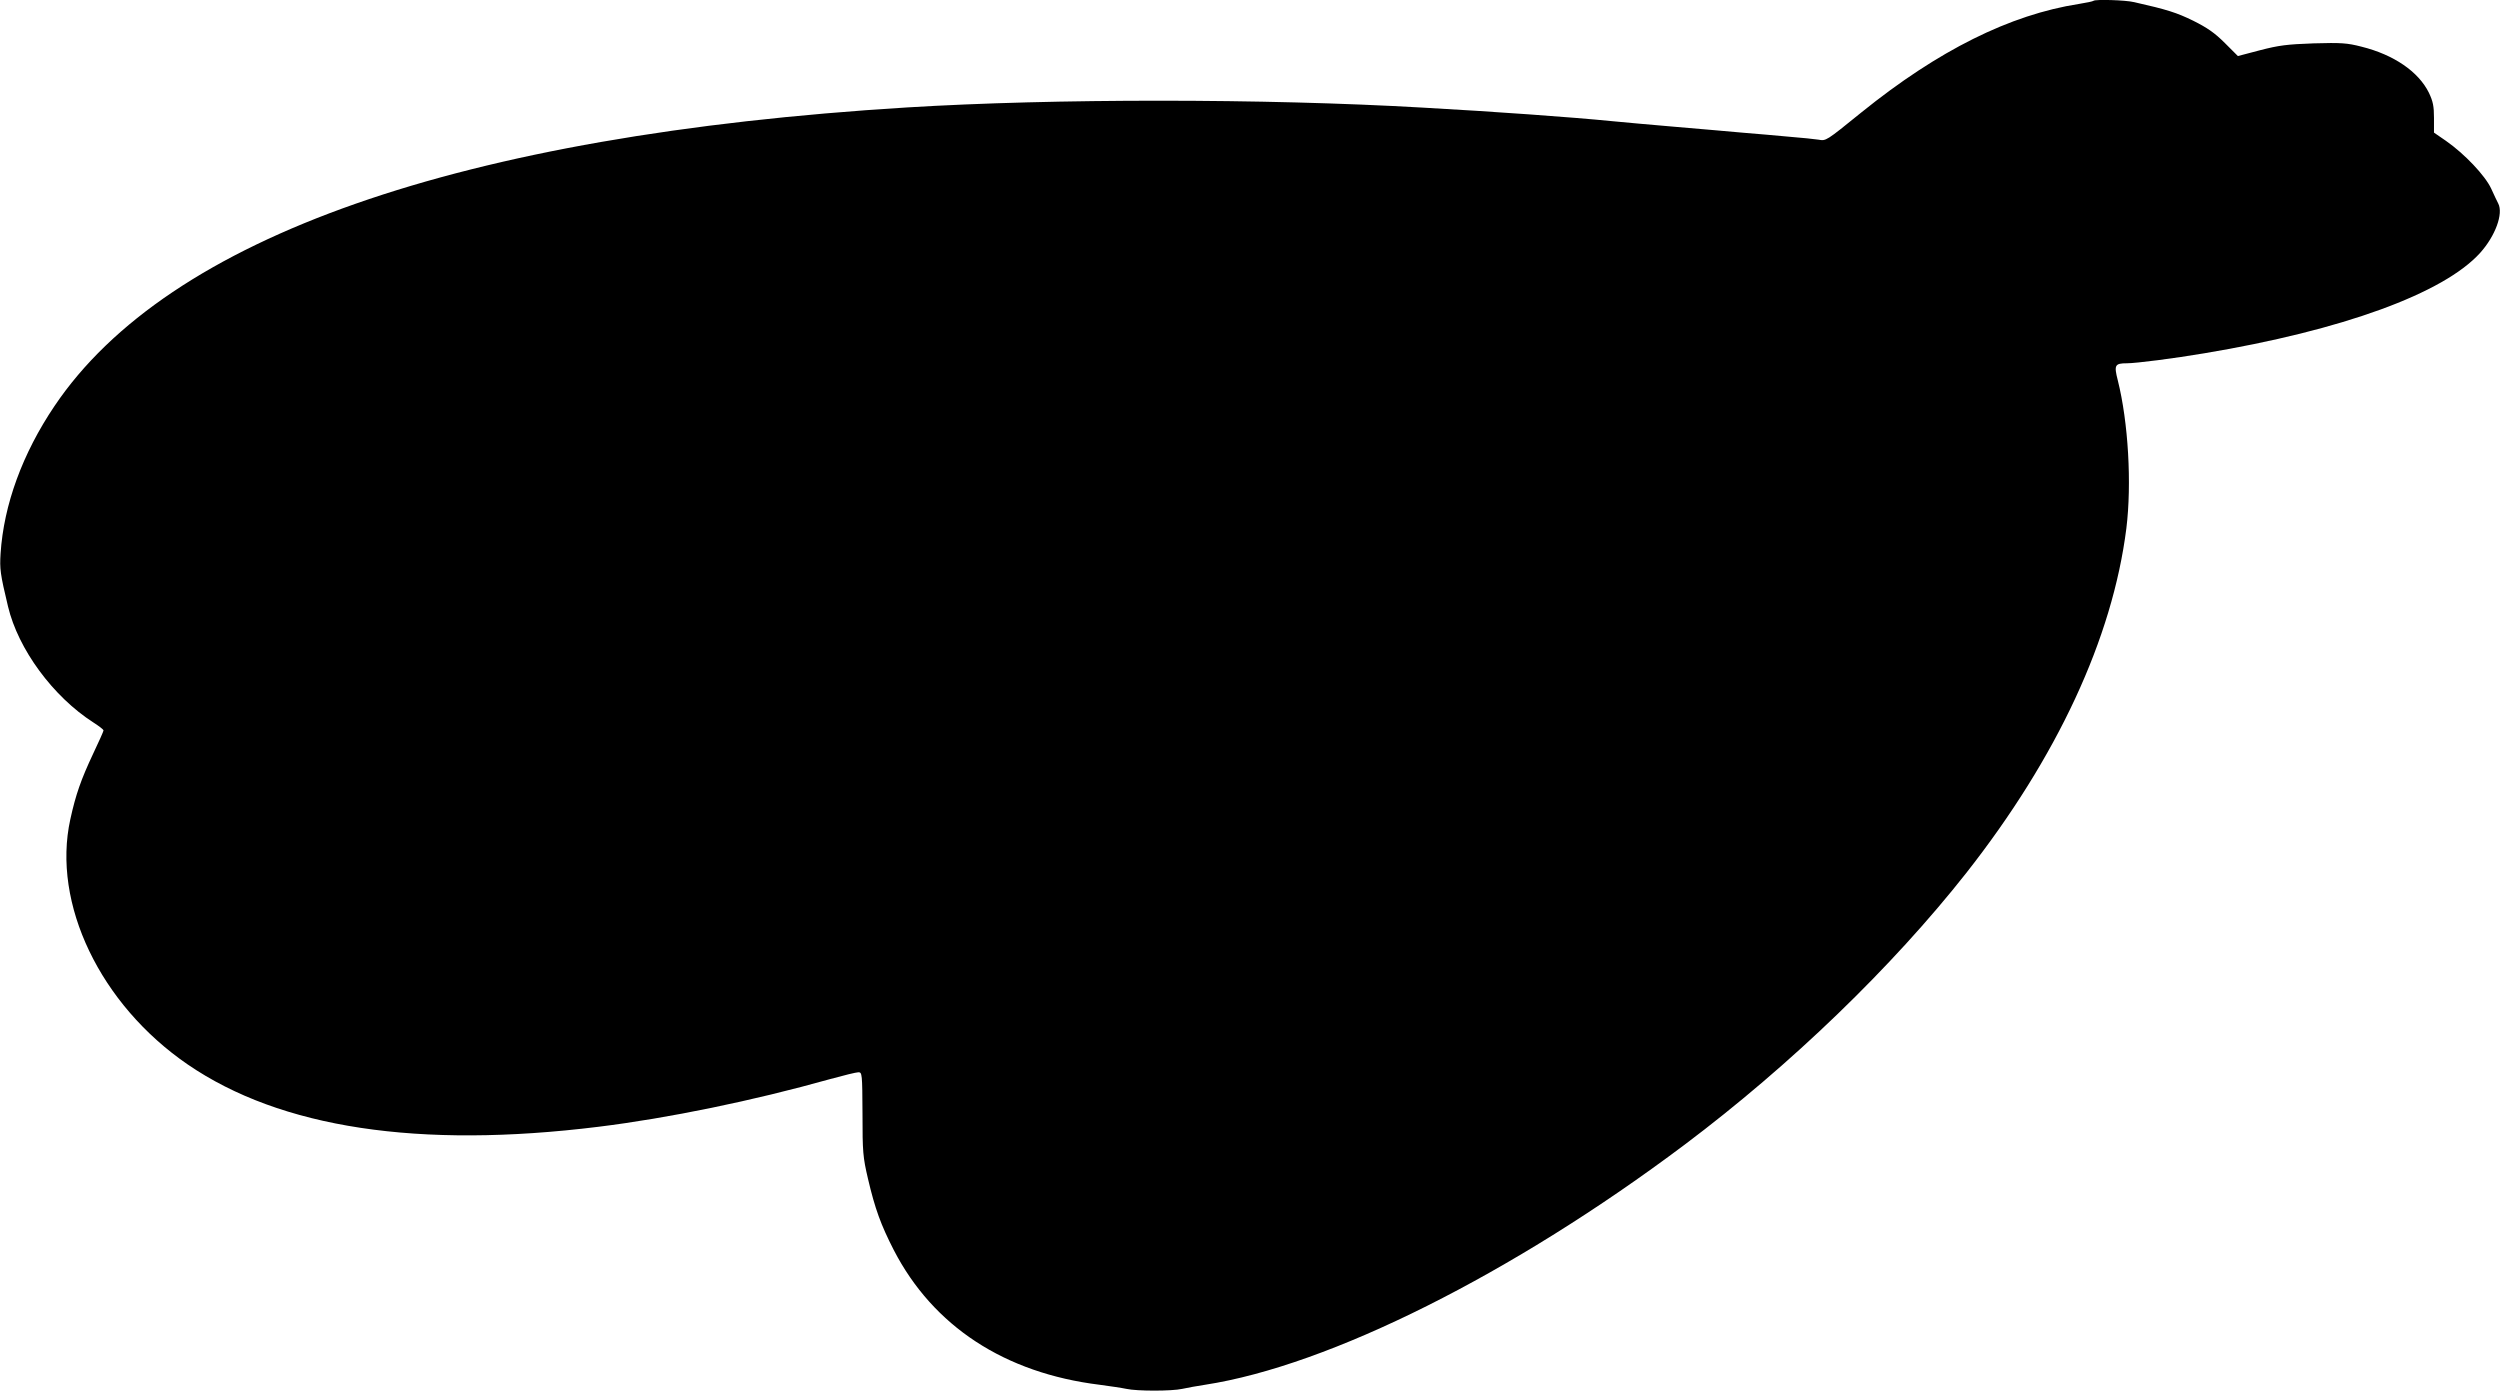 <?xml version="1.0" standalone="no"?>
<!DOCTYPE svg PUBLIC "-//W3C//DTD SVG 20010904//EN"
 "http://www.w3.org/TR/2001/REC-SVG-20010904/DTD/svg10.dtd">
<svg version="1.0" xmlns="http://www.w3.org/2000/svg"
 width="1280pt" height="712pt" viewBox="0 0 1280 712"
 preserveAspectRatio="xMidYMid meet">
<g transform="translate(0,712) scale(0.1,-0.1)"
fill="#000000" stroke="none">
<path d="M10719 7116 c-3 -3 -36 -10 -74 -16 -354 -55 -721 -238 -1114 -555
-184 -149 -181 -147 -221 -140 -19 3 -87 10 -150 15 -63 6 -167 15 -230 20
-63 6 -218 19 -345 30 -126 11 -277 24 -335 30 -201 20 -604 49 -965 69 -812
47 -1891 47 -2640 1 -2291 -141 -3784 -664 -4366 -1529 -164 -243 -260 -506
-276 -755 -5 -79 -2 -104 38 -271 52 -219 231 -462 437 -594 28 -18 52 -36 52
-41 0 -4 -24 -58 -54 -121 -61 -130 -88 -206 -116 -334 -95 -431 153 -948 601
-1255 476 -326 1183 -433 2104 -319 356 44 790 133 1185 244 69 19 134 35 145
35 19 0 20 -7 21 -213 0 -195 2 -221 28 -332 36 -154 66 -236 132 -365 202
-391 568 -630 1054 -690 52 -7 114 -16 137 -21 54 -12 232 -12 286 0 23 5 76
15 117 21 636 98 1576 569 2455 1229 543 408 1063 910 1442 1391 466 593 749
1202 820 1765 28 228 10 543 -44 758 -20 78 -15 87 47 87 46 0 242 25 395 51
708 118 1227 307 1414 515 77 86 119 200 92 252 -5 9 -21 43 -36 76 -31 67
-136 178 -232 245 l-61 42 0 75 c0 60 -5 85 -26 129 -53 108 -180 195 -345
236 -74 19 -104 21 -245 17 -138 -5 -177 -10 -274 -35 l-114 -30 -67 67 c-52
52 -90 78 -162 114 -84 41 -133 57 -302 95 -46 11 -199 15 -208 7z"/>
</g>
</svg>
